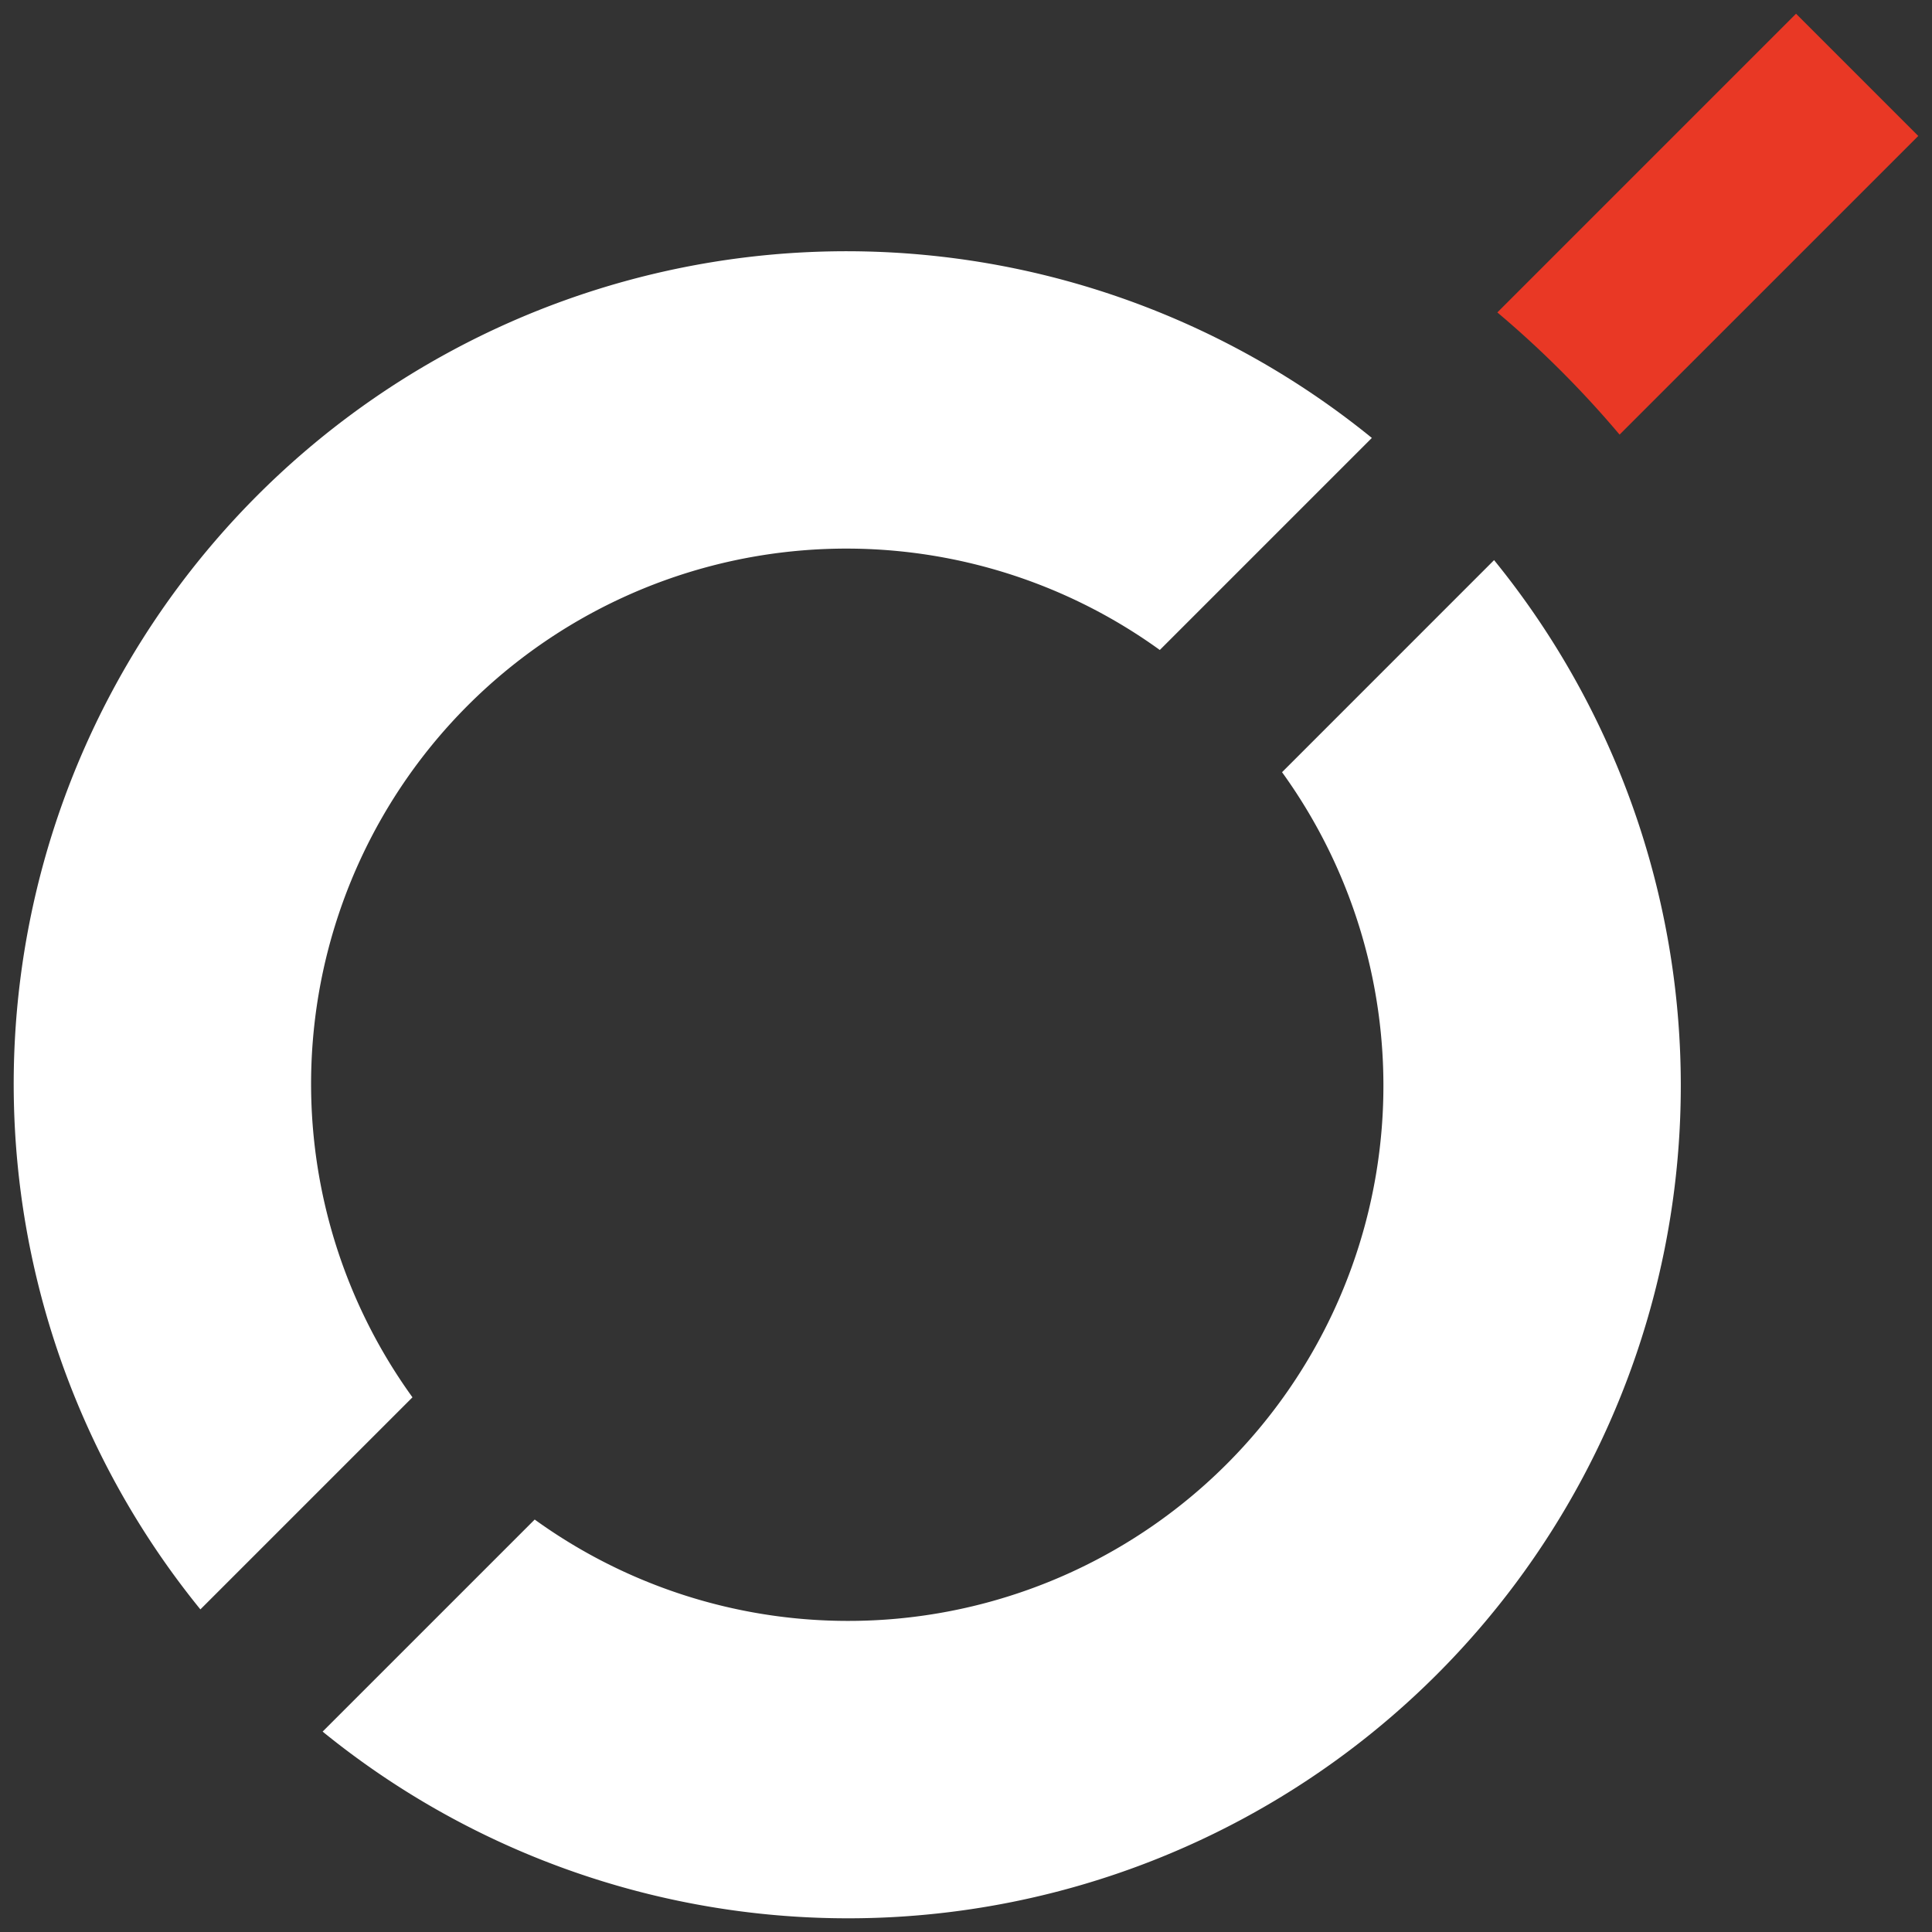 <svg data-name="Layer 1" xmlns="http://www.w3.org/2000/svg" viewBox="0 0 154.799 154.801"><rect x="0" y="0" width="154.799" height="154.801" fill="#333333" stroke="none"/><path d="M33.049 111.958a42.887 42.887 0 0159.879-59.879l16.99-16.99a66.721 66.721 0 00-93.862 93.861zM102.722 61.871a42.888 42.888 0 01-59.88 59.88L25.85 138.742a66.721 66.721 0 0093.861-93.863z" fill="#fff"/><path d="M129.767 34.823l23.933-23.93-9.794-9.793-23.933 23.933a81.735 81.735 0 019.794 9.79z" fill="#e93825"/></svg>